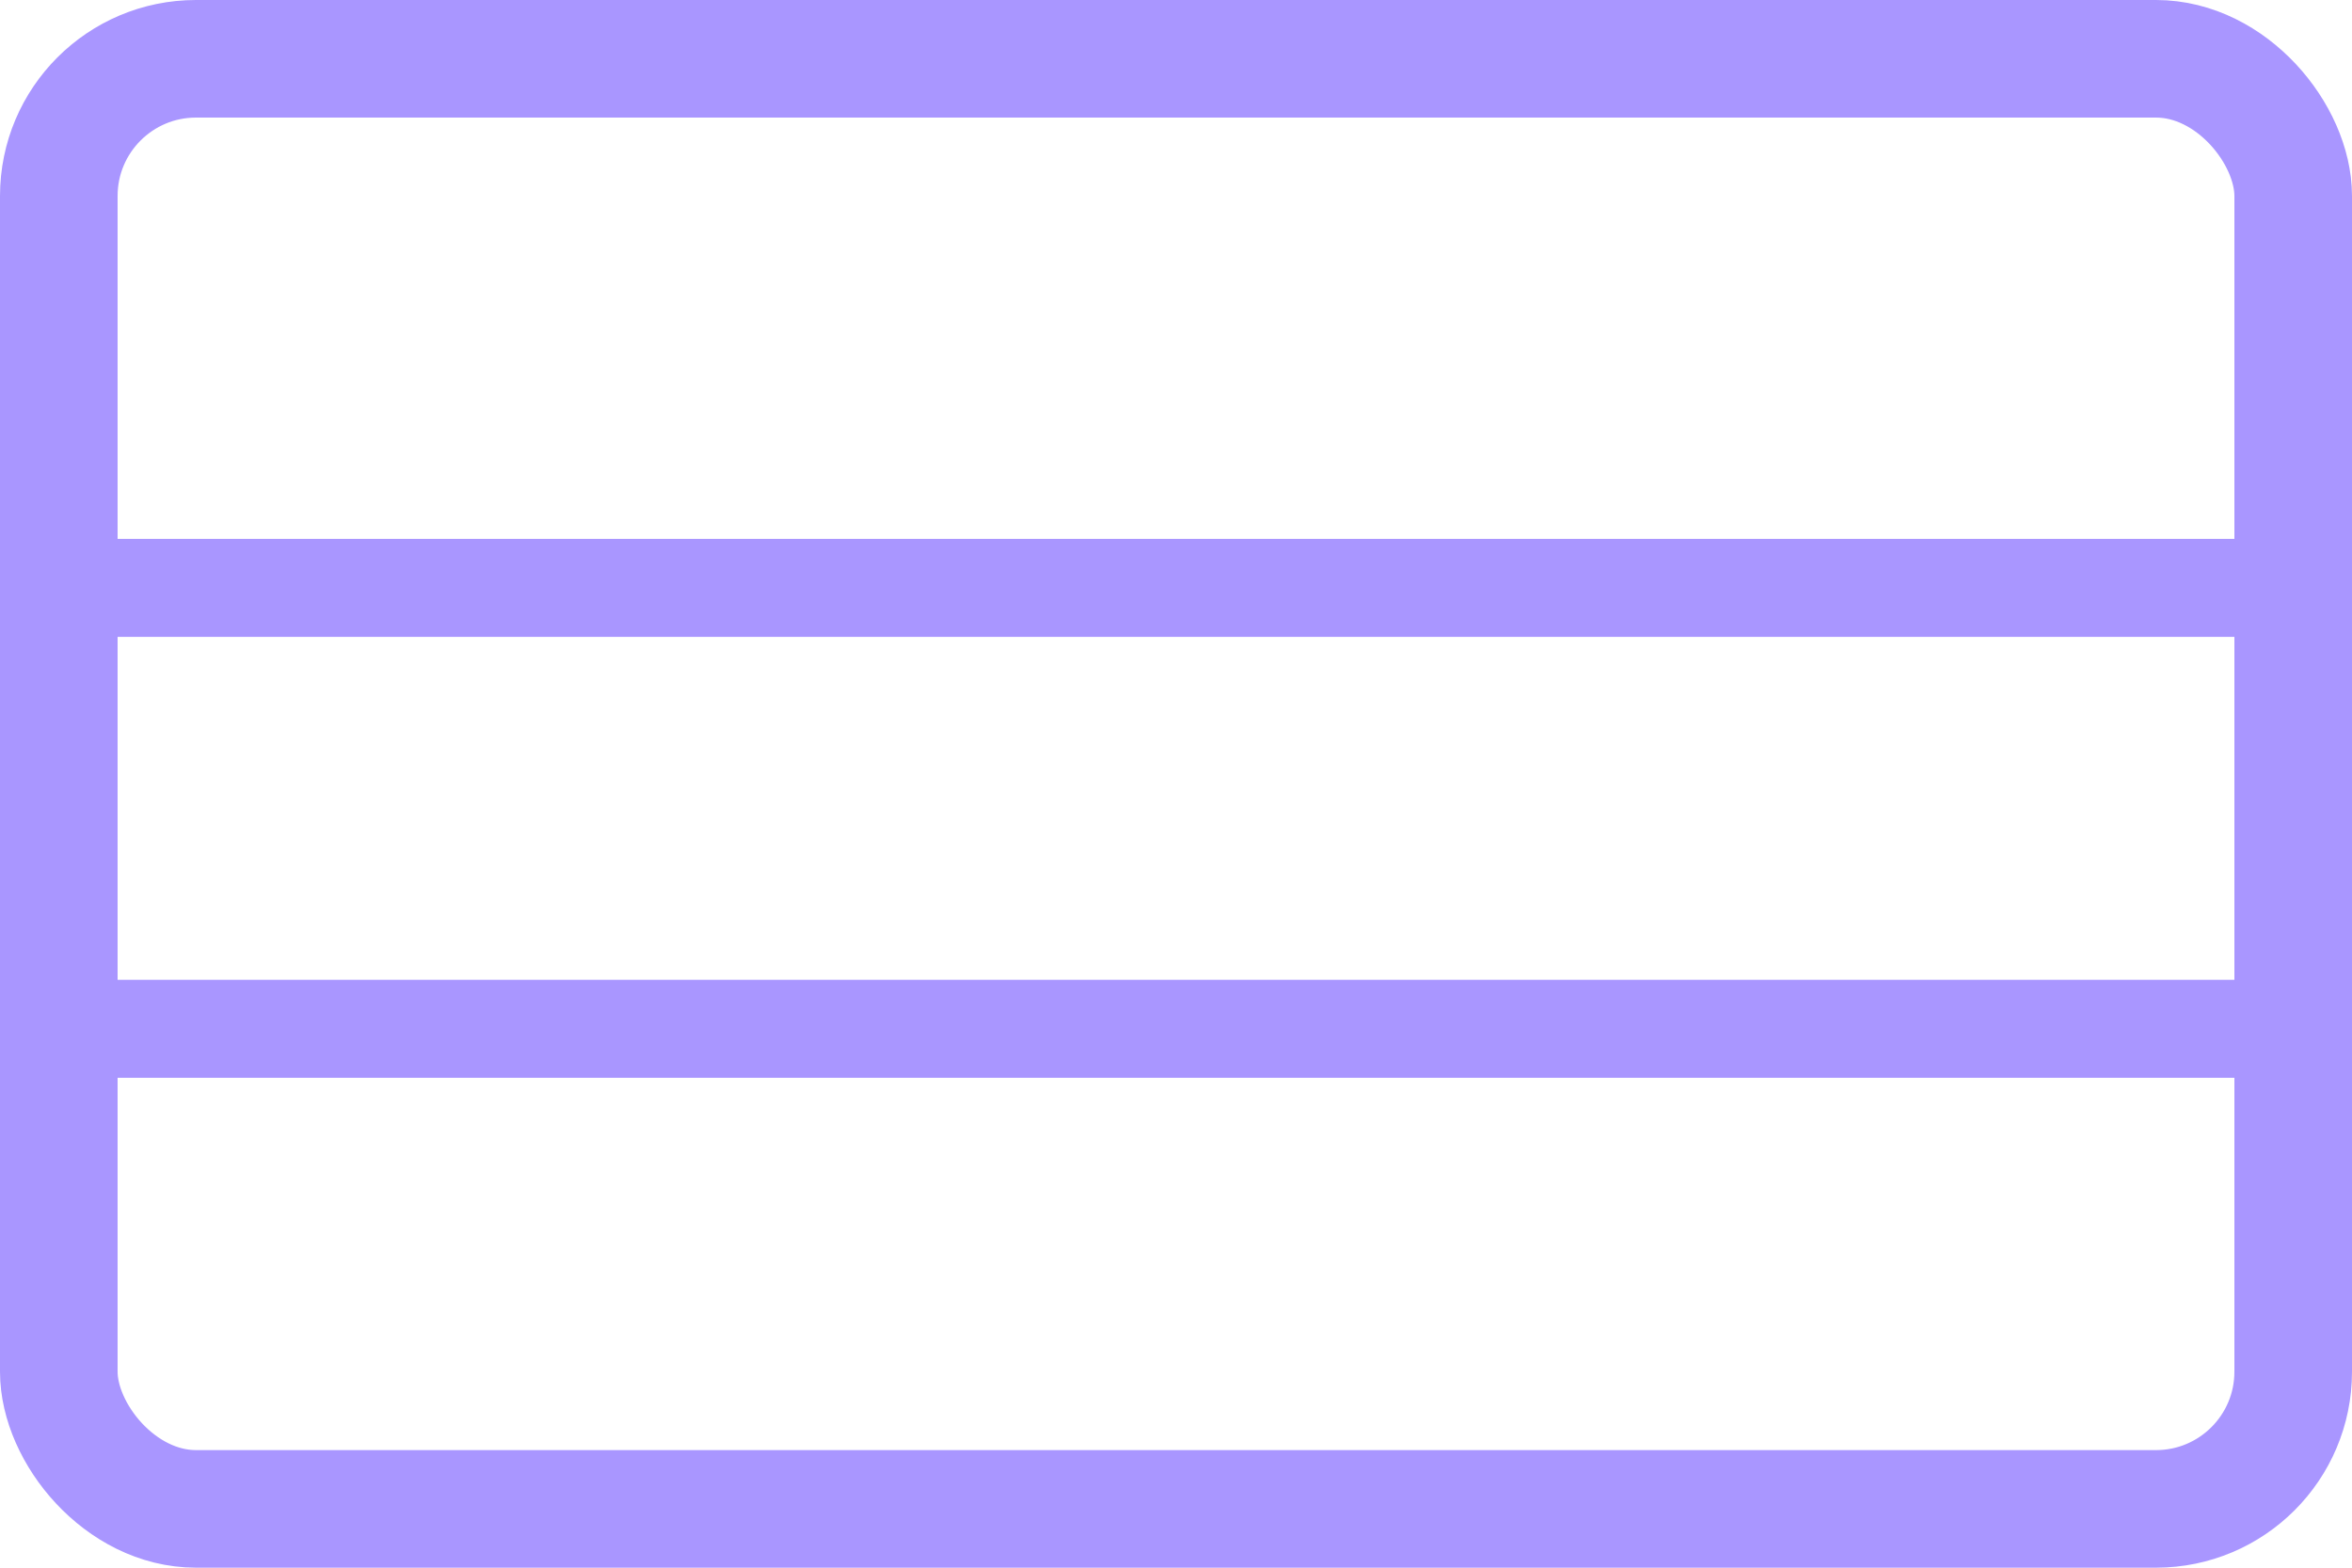 <svg width="24" height="16" viewBox="0 0 24 16" fill="none" xmlns="http://www.w3.org/2000/svg">
<rect x="0.6" y="0.6" width="22.8" height="14.8" rx="1.4" stroke="#A996FF" stroke-width="1.2"/>
<path d="M1 6H23" stroke="#A996FF"/>
<path d="M1 10.5H23" stroke="#A996FF"/>
</svg>
